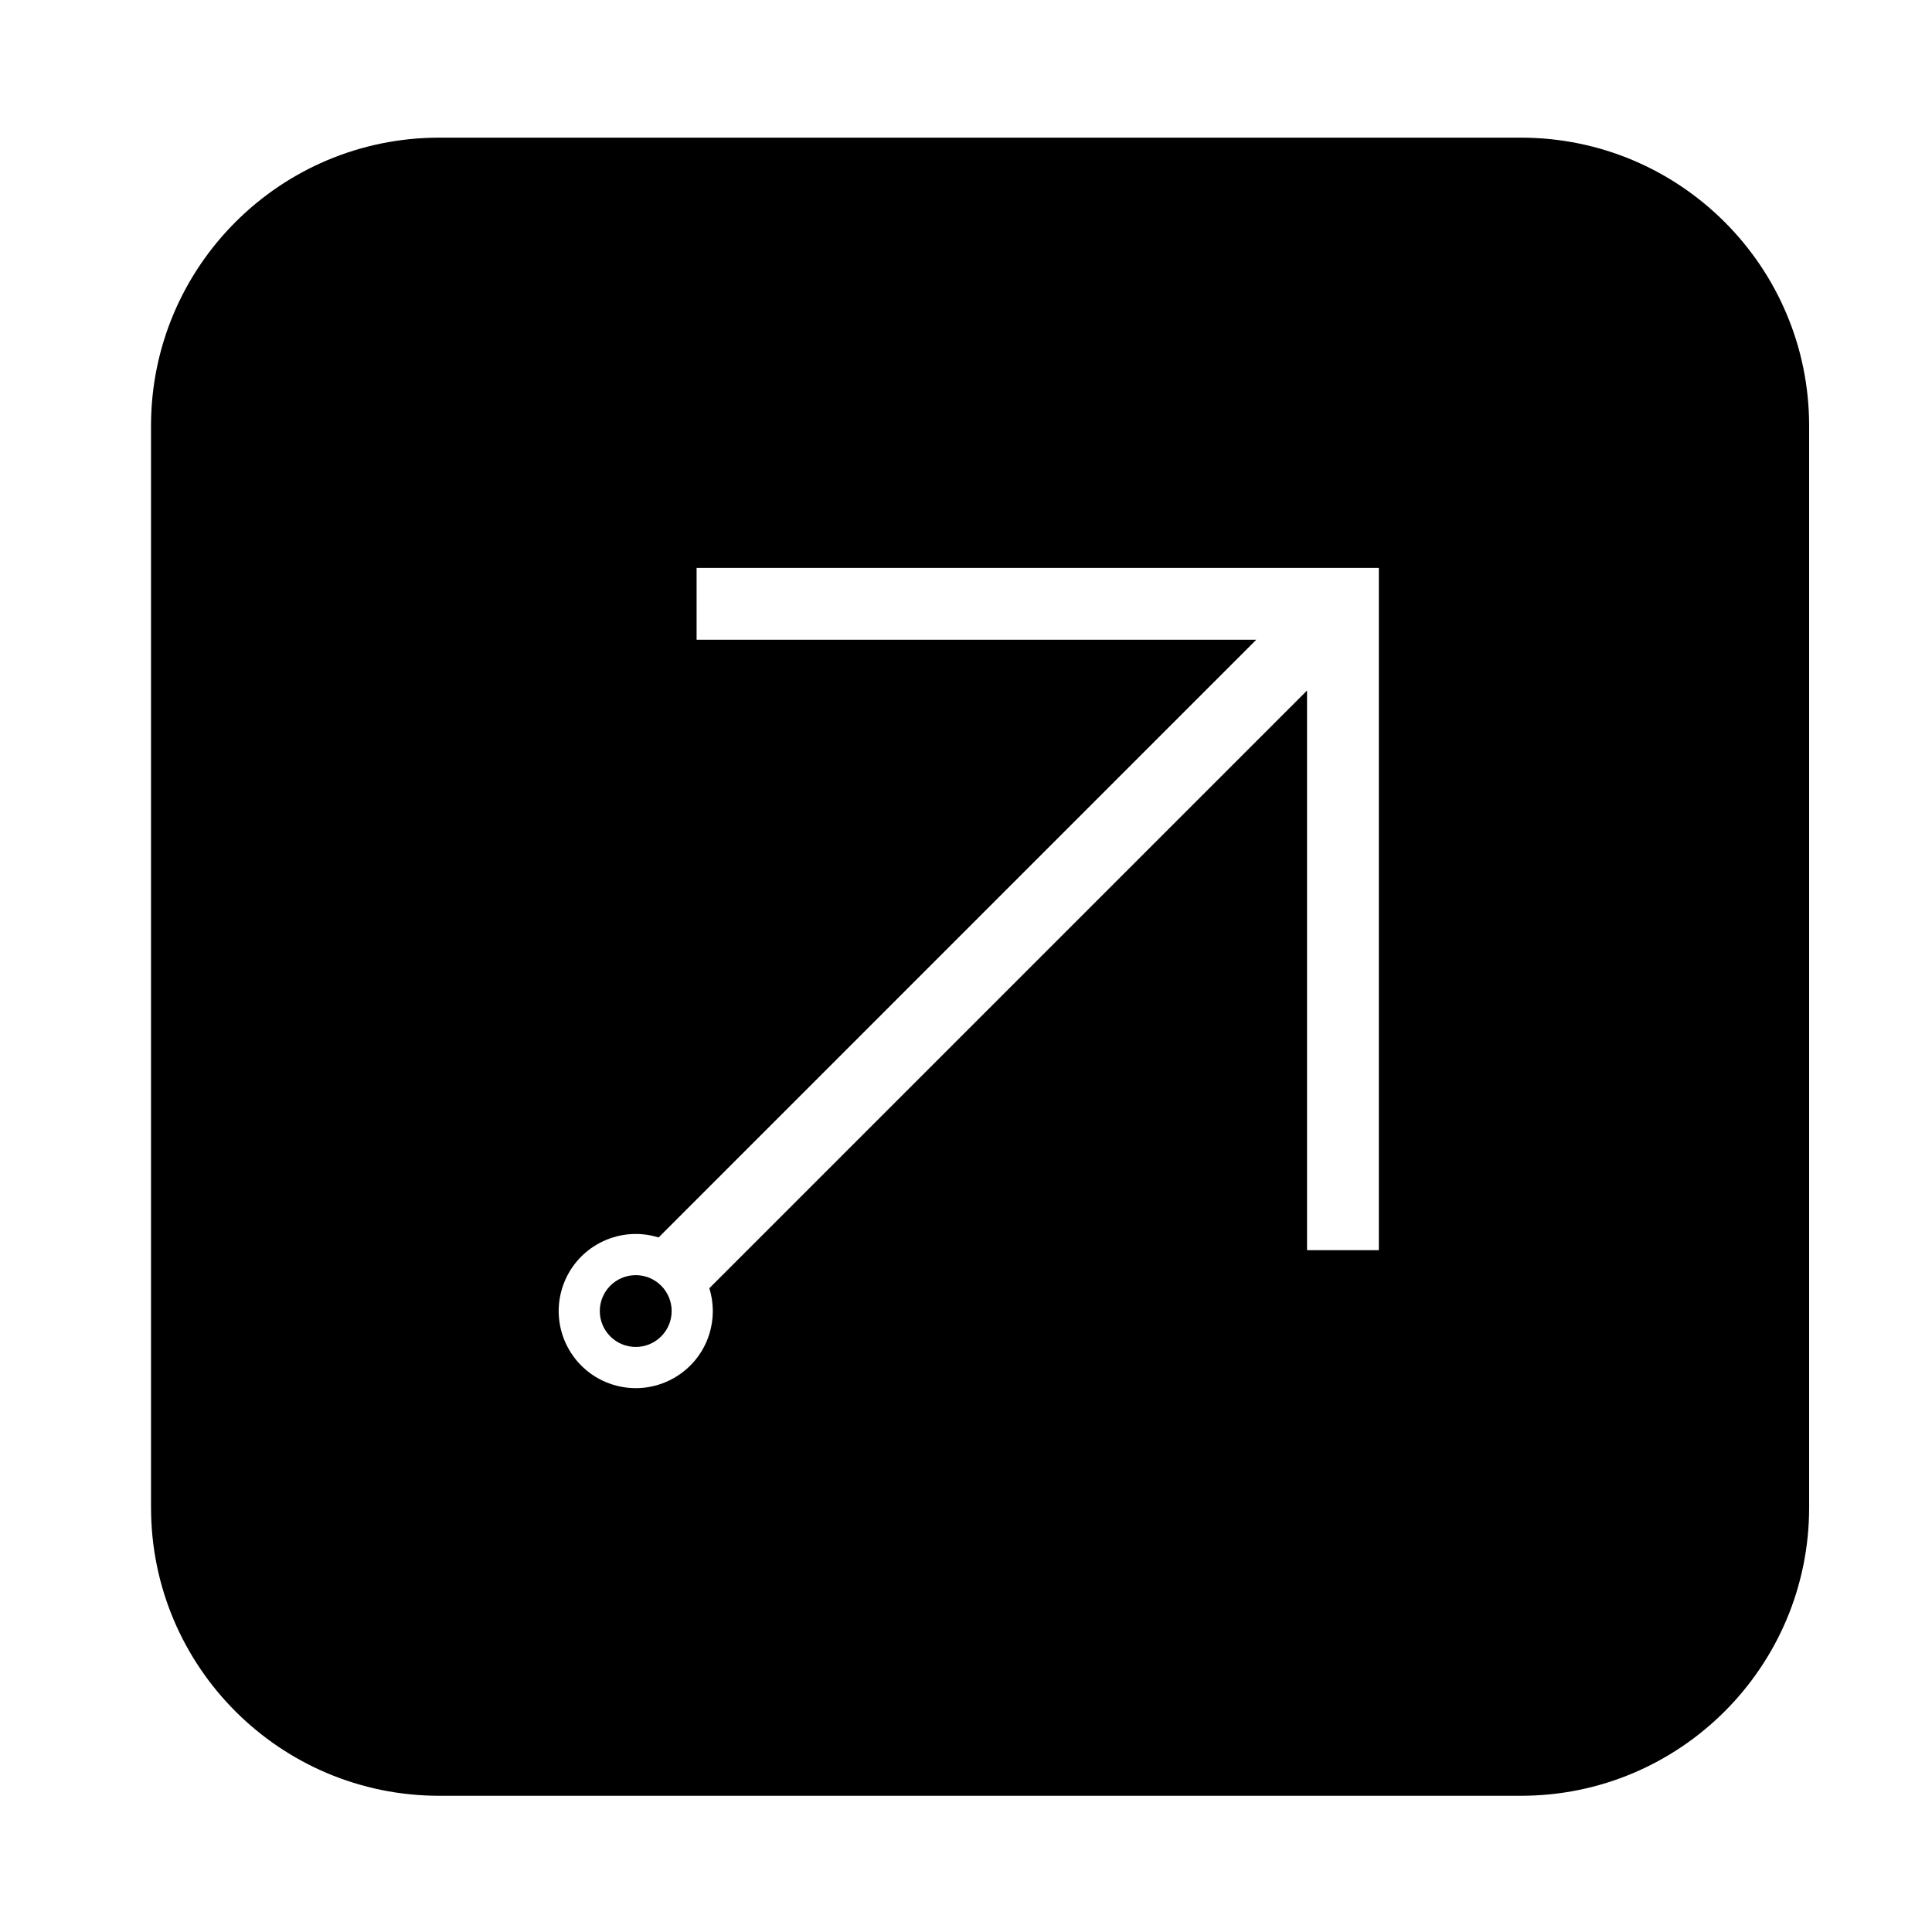 <?xml version="1.0" encoding="UTF-8"?>
<!-- The Best Svg Icon site in the world: iconSvg.co, Visit us! https://iconsvg.co -->
<svg fill="#000000" width="800px" height="800px" version="1.1" viewBox="144 144 512 512" xmlns="http://www.w3.org/2000/svg">
 <path d="m184.02 543.52v-286.66c0-42.176 34.195-76.379 76.379-76.379h286.66c42.184 0 76.379 34.203 76.379 76.379v286.66c0 42.184-34.195 76.379-76.379 76.379h-286.65c-42.188 0-76.383-34.191-76.383-76.375zm147.96-58.125 158.4-158.4v148.31h19.027v-180.8h-180.8v19.027l148.32 0.004-158.39 158.4c-10.777-3.344-22.227 2.684-25.562 13.461-3.336 10.766 2.684 22.219 13.461 25.555 10.766 3.344 22.219-2.684 25.555-13.461 1.215-3.938 1.215-8.16-0.008-12.094zm-9.984 6.051c0-5.266-4.262-9.516-9.516-9.516s-9.527 4.254-9.527 9.516c0 5.254 4.273 9.508 9.527 9.508s9.516-4.254 9.516-9.508z"/>
</svg>